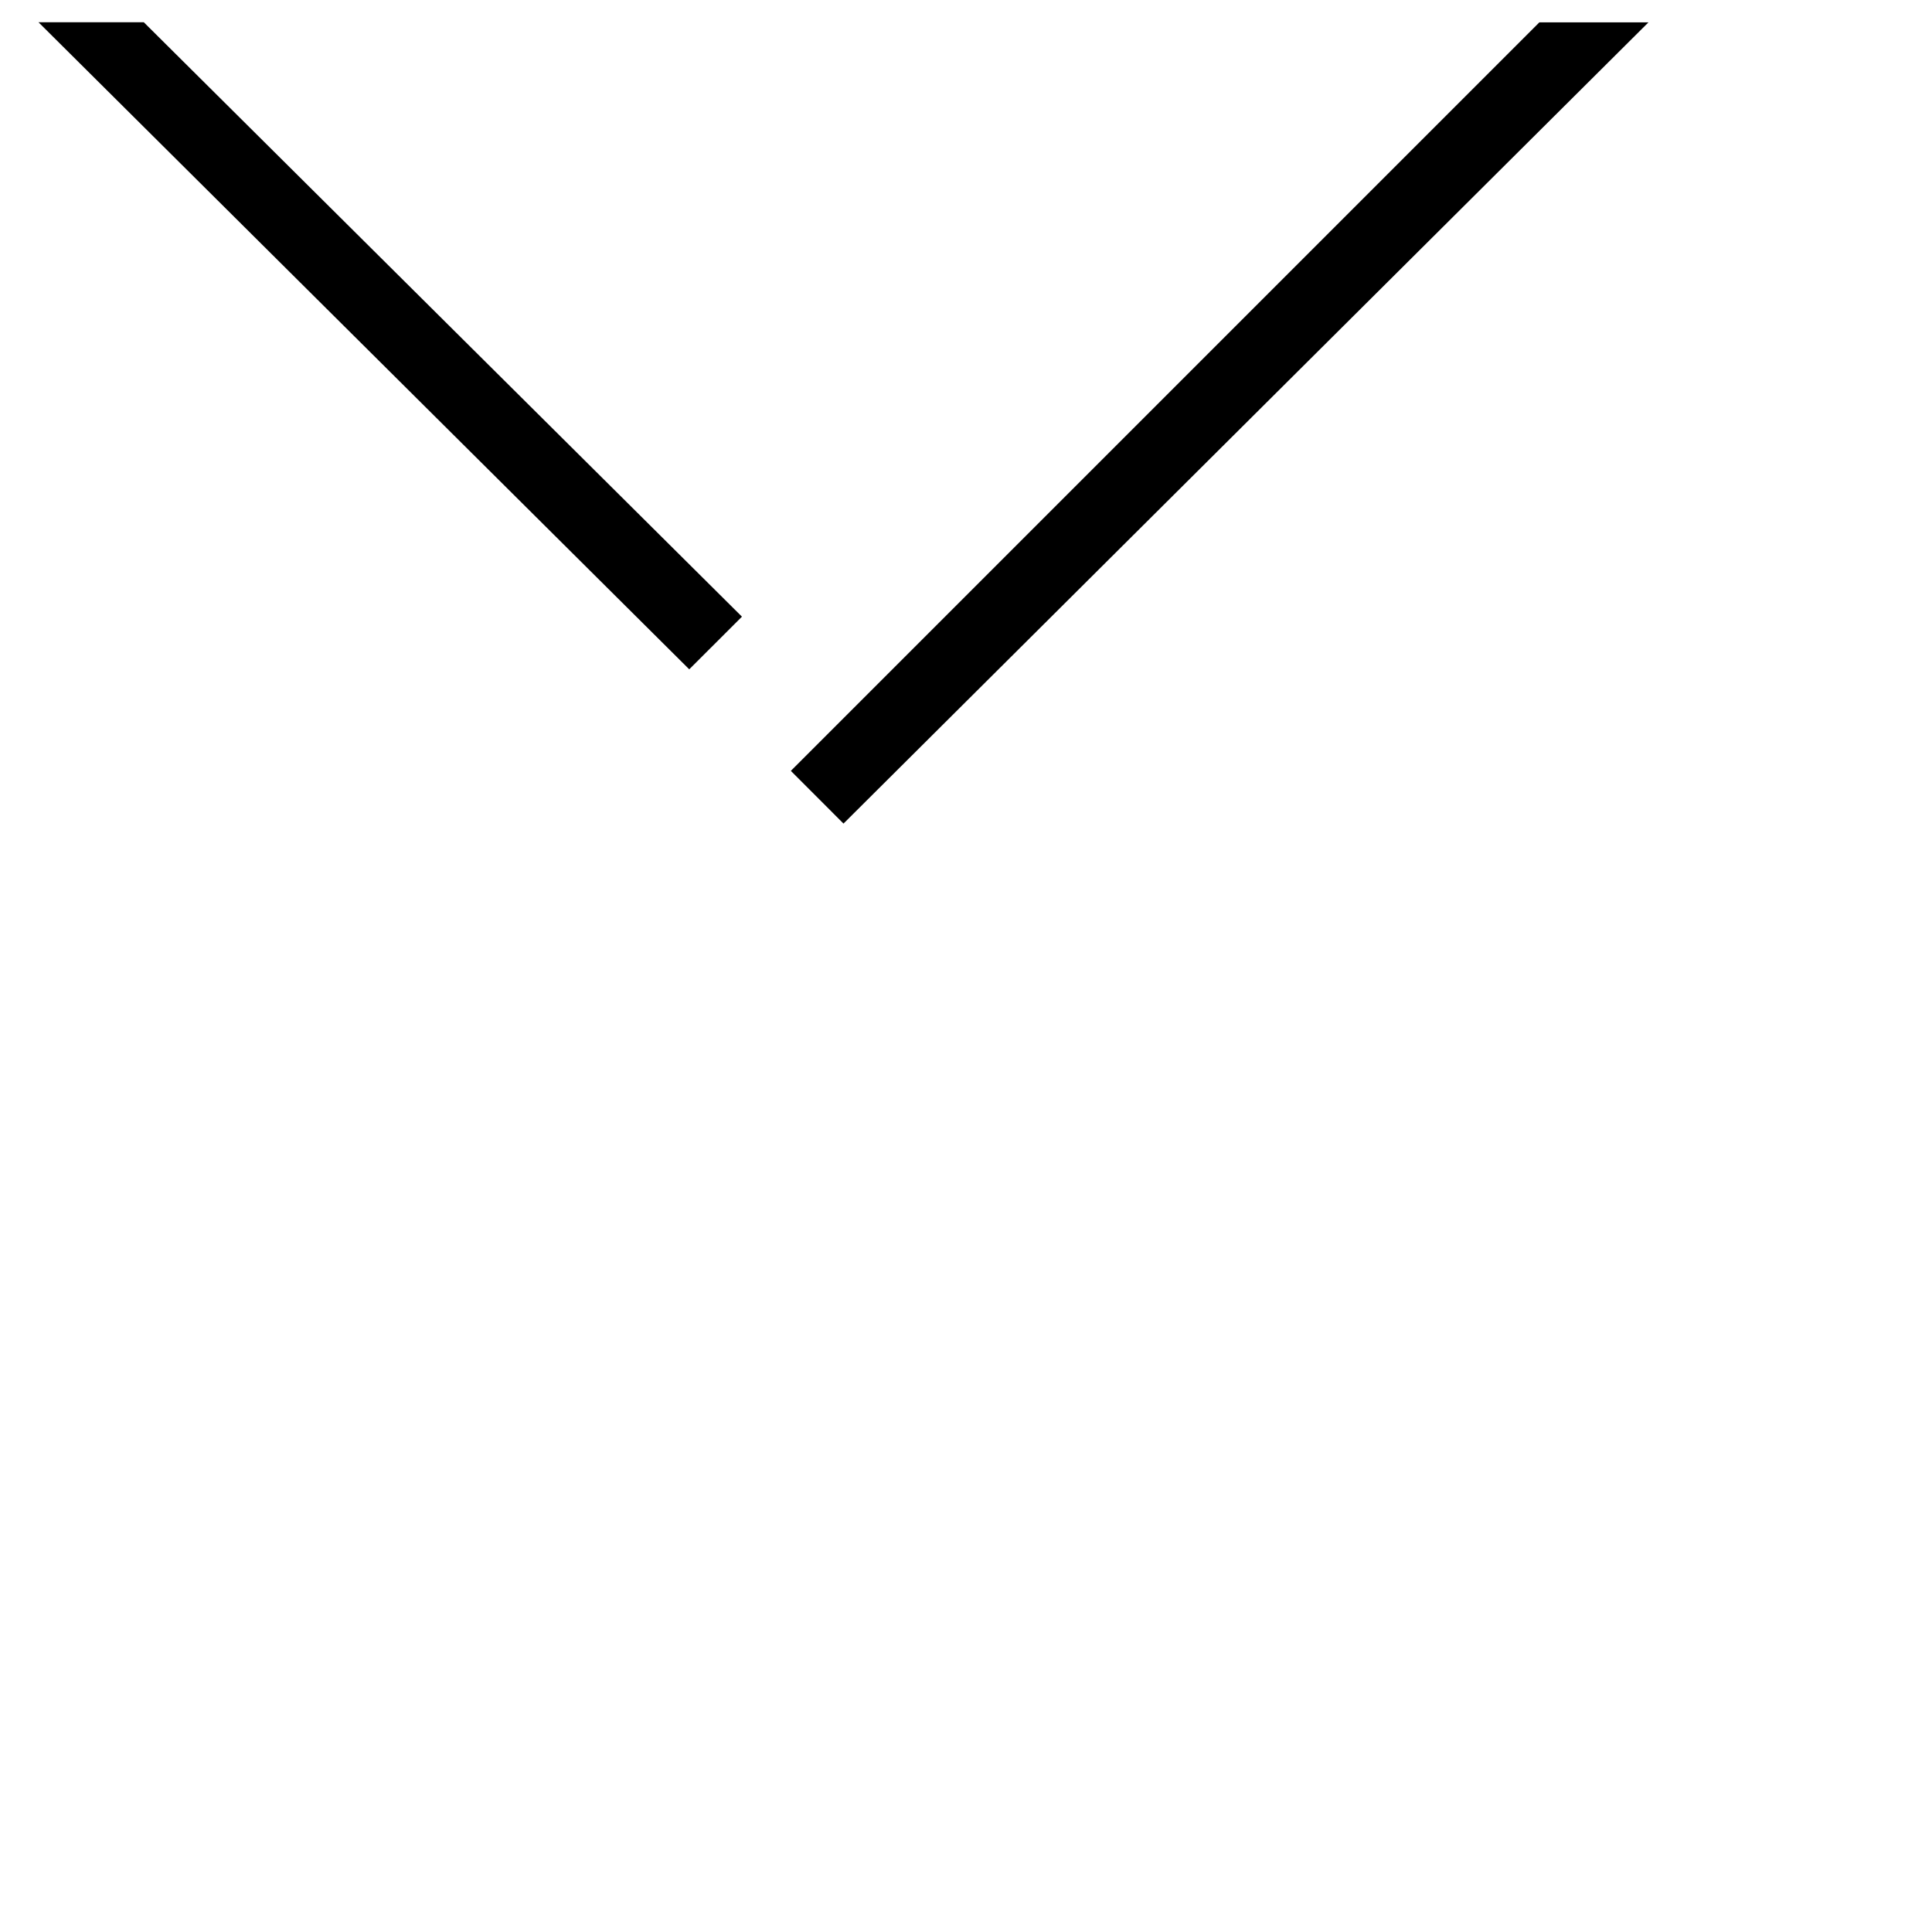 <svg viewBox="0 0 32 32" fill="none" xmlns="http://www.w3.org/2000/svg"><path fill-rule="evenodd" clip-rule="evenodd" d="M2.382 0.369L12.289 10.214L11.416 11.086L0.638 0.369H2.382Z" fill="black"/><path fill-rule="evenodd" clip-rule="evenodd" d="M27.304 0.37L13.971 13.641L13.099 12.768L13.971 11.896L25.497 0.37H27.304Z" fill="black"/><path fill-rule="evenodd" clip-rule="evenodd" d="M14.345 11.521L13.099 12.768L14.345 11.521Z" fill="black"/><path fill-rule="evenodd" clip-rule="evenodd" d="M12.662 9.84L11.416 11.086L12.662 9.84Z" fill="black"/></svg>
